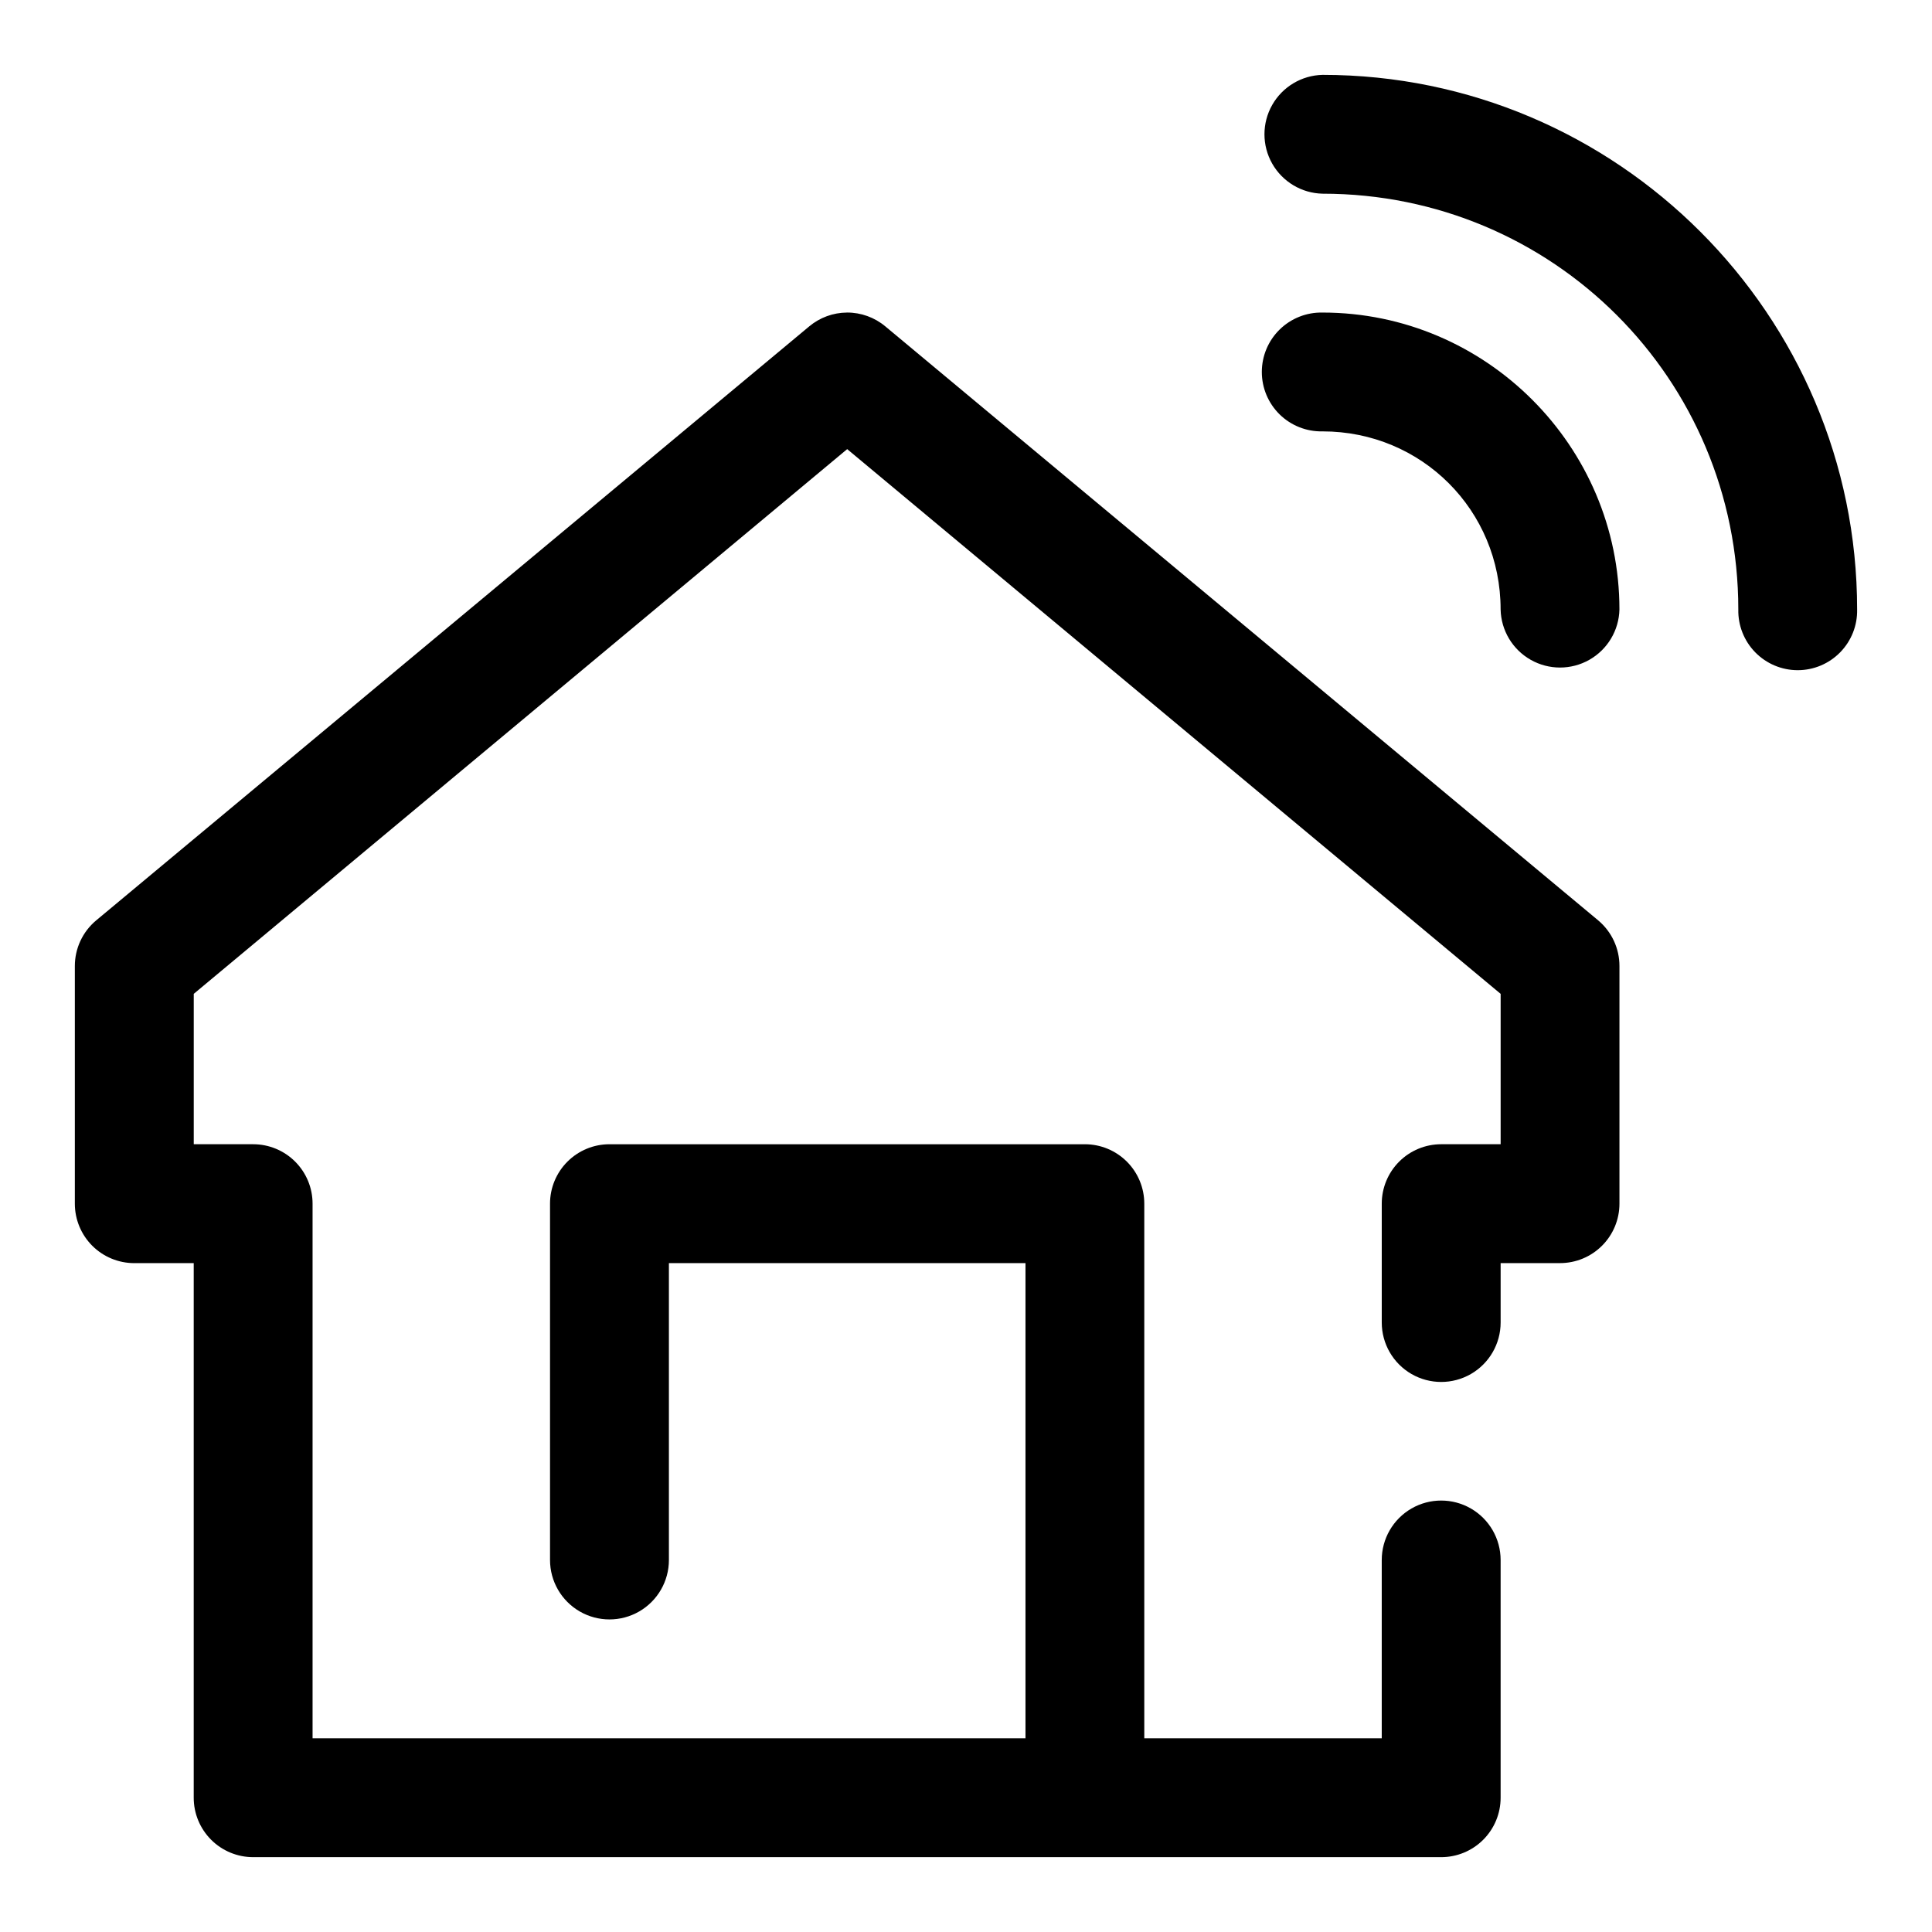 <?xml version="1.0" encoding="UTF-8"?>
<!-- Uploaded to: ICON Repo, www.iconrepo.com, Generator: ICON Repo Mixer Tools -->
<svg fill="#000000" width="800px" height="800px" version="1.1" viewBox="144 144 512 512" xmlns="http://www.w3.org/2000/svg">
 <path d="m494.49 163.84c-5.539 0.125-10.605 3.152-13.344 7.973-2.734 4.82-2.734 10.727 0 15.547 2.738 4.816 7.805 7.848 13.344 7.969 61.055 0 110.18 49.125 110.18 110.18-0.094 4.234 1.523 8.332 4.484 11.359 2.965 3.031 7.023 4.738 11.258 4.738 4.238 0 8.297-1.707 11.258-4.738 2.965-3.027 4.582-7.125 4.488-11.359 0-78.07-63.598-141.67-141.67-141.67zm-126.04 62.992c-3.656 0.023-7.188 1.316-9.992 3.66l-188.98 157.43c-3.578 2.992-5.644 7.418-5.644 12.086v62.988c0.004 4.18 1.664 8.188 4.617 11.141 2.957 2.953 6.965 4.609 11.145 4.606h15.742v141.66c-0.004 4.18 1.656 8.188 4.609 11.145 2.953 2.953 6.957 4.617 11.137 4.617h314.84c4.18 0.004 8.191-1.656 11.145-4.613 2.957-2.957 4.617-6.965 4.613-11.148v-62.988c0-5.629-3.004-10.828-7.875-13.645-4.875-2.812-10.879-2.812-15.754 0-4.871 2.816-7.875 8.016-7.875 13.645v47.246h-62.93v-141.67c0.004-4.176-1.652-8.184-4.606-11.141-2.953-2.957-6.961-4.617-11.137-4.617h-125.98c-4.18-0.004-8.191 1.656-11.148 4.613-2.957 2.953-4.617 6.965-4.613 11.145v94.422c0 5.625 3.004 10.824 7.879 13.641 4.871 2.812 10.875 2.812 15.75 0 4.875-2.816 7.875-8.016 7.875-13.641v-78.676h94.496v125.92h-188.93v-141.67c0.004-4.176-1.652-8.184-4.606-11.141-2.953-2.957-6.961-4.617-11.137-4.617h-15.746v-39.852l173.17-144.36 173.17 144.36v39.852h-15.758c-4.18 0-8.188 1.66-11.141 4.617-2.953 2.957-4.609 6.965-4.606 11.141v31.488c0 5.629 3.004 10.828 7.875 13.645 4.875 2.812 10.879 2.812 15.754 0 4.871-2.816 7.875-8.016 7.875-13.645v-15.742h15.742c4.176 0 8.18-1.66 11.133-4.613 2.953-2.953 4.613-6.957 4.613-11.133v-62.988c0.004-4.664-2.055-9.09-5.629-12.086l-188.93-157.43c-2.852-2.379-6.453-3.676-10.164-3.66zm126.04 0c-4.234-0.094-8.328 1.523-11.359 4.488-3.027 2.961-4.734 7.019-4.734 11.258 0 4.234 1.707 8.293 4.734 11.258 3.031 2.961 7.125 4.578 11.359 4.484 26.273 0 47.188 20.914 47.188 47.188 0.121 5.543 3.148 10.609 7.973 13.348 4.82 2.734 10.723 2.734 15.543 0 4.82-2.738 7.848-7.805 7.973-13.348 0-43.289-35.387-78.676-78.676-78.676z" fill-rule="evenodd"/>
</svg>